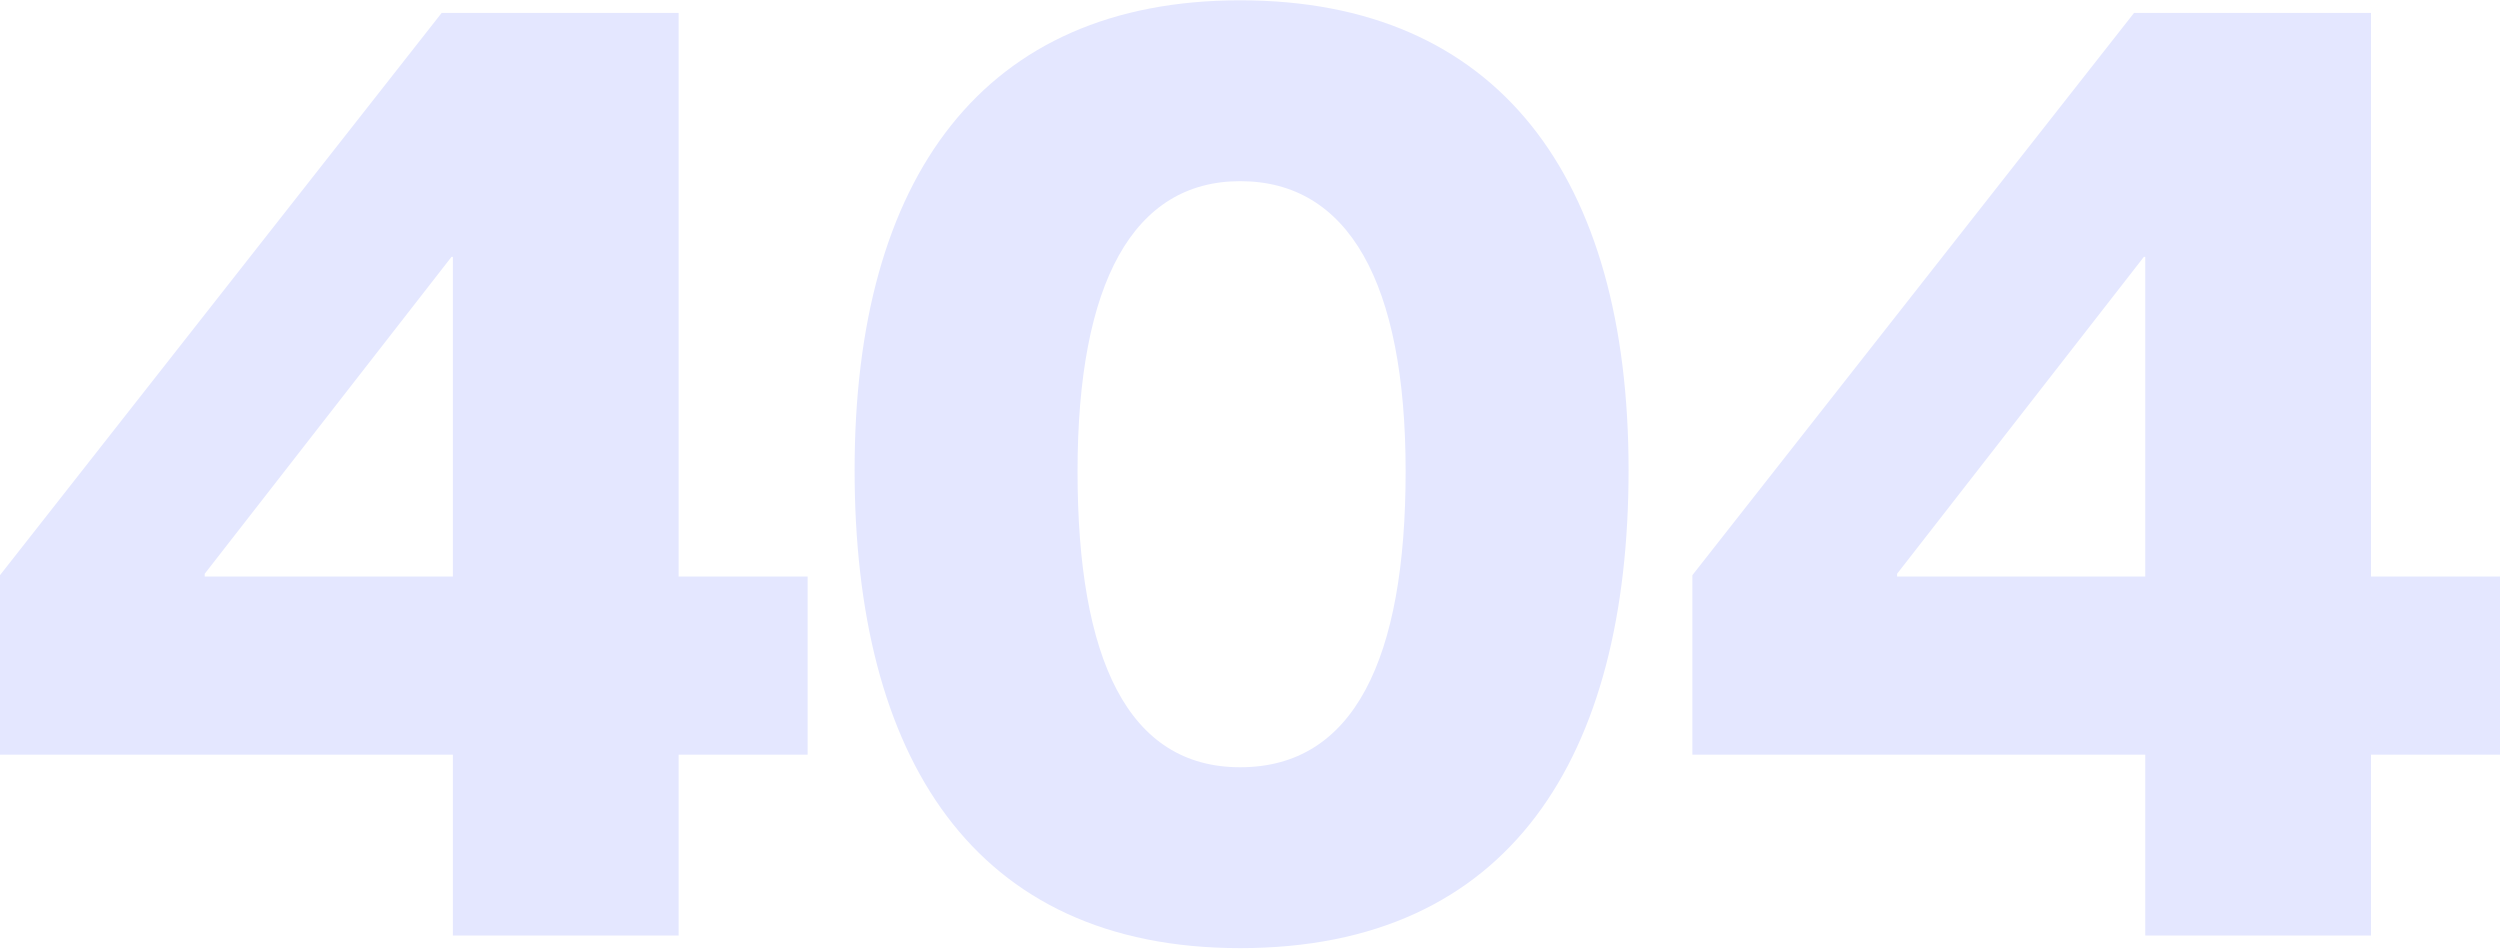 <?xml version="1.0" encoding="UTF-8"?>
<svg xmlns="http://www.w3.org/2000/svg" width="418" height="159" viewBox="0 0 418 159" fill="none">
  <path d="M75.722 156.417V126.175H0V96.168L73.846 2.16H113.465V96.402H135.033V126.175H113.465V156.417H75.722ZM34.227 96.402H75.722V42.952H75.487L34.227 95.933V96.402Z" fill="#E4E7FF"></path>
  <path d="M207.359 158.527C162.582 158.527 142.89 126.41 142.89 78.585C142.89 29.589 164.458 0.051 207.359 0.051C250.495 0.051 272.297 29.589 272.297 78.585C272.297 126.41 252.604 158.527 207.359 158.527ZM207.359 128.285C226.348 128.285 235.022 110.234 235.022 78.82C235.022 47.171 225.41 30.292 207.359 30.292C189.542 30.292 180.165 47.171 180.165 78.82C180.165 110.234 188.604 128.285 207.359 128.285Z" fill="#E4E7FF"></path>
  <path d="M358.689 156.417V126.175H282.967V96.168L356.813 2.16H396.432V96.402H418V126.175H396.432V156.417H358.689ZM317.194 96.402H358.689V42.952H358.454L317.194 95.933V96.402Z" fill="#E4E7FF"></path>
</svg>
